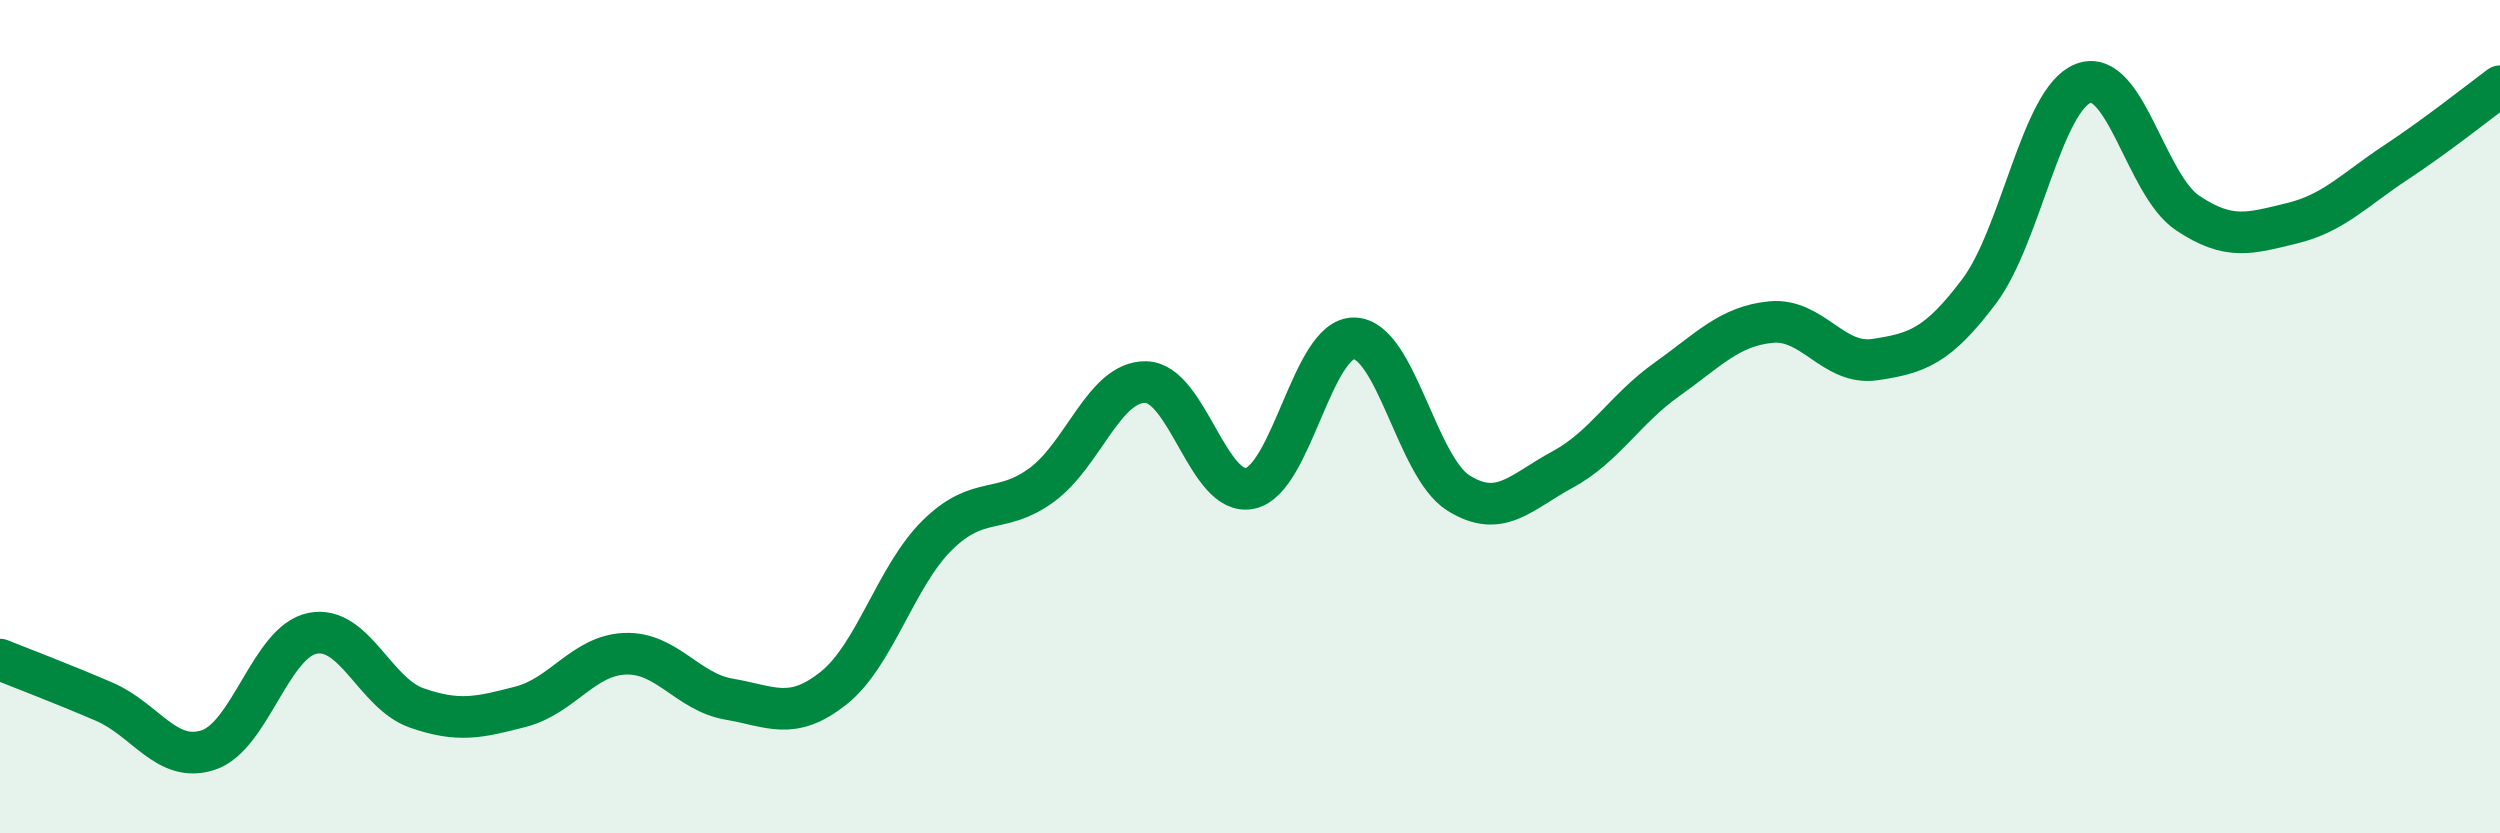 
    <svg width="60" height="20" viewBox="0 0 60 20" xmlns="http://www.w3.org/2000/svg">
      <path
        d="M 0,15.83 C 0.5,16.03 1.5,16.41 2.5,16.84 C 3.5,17.27 4,18.33 5,18 C 6,17.67 6.5,15.4 7.5,15.2 C 8.5,15 9,16.64 10,16.99 C 11,17.34 11.5,17.22 12.5,16.96 C 13.5,16.7 14,15.73 15,15.69 C 16,15.65 16.5,16.61 17.5,16.78 C 18.5,16.95 19,17.31 20,16.52 C 21,15.73 21.5,13.82 22.5,12.84 C 23.5,11.86 24,12.37 25,11.64 C 26,10.91 26.5,9.15 27.5,9.17 C 28.5,9.19 29,11.93 30,11.72 C 31,11.51 31.5,8.1 32.5,8.12 C 33.5,8.14 34,11.2 35,11.83 C 36,12.46 36.5,11.81 37.5,11.27 C 38.5,10.73 39,9.82 40,9.11 C 41,8.4 41.5,7.83 42.5,7.73 C 43.5,7.63 44,8.78 45,8.63 C 46,8.48 46.5,8.32 47.5,6.99 C 48.5,5.66 49,2.38 50,2 C 51,1.62 51.5,4.44 52.5,5.11 C 53.5,5.78 54,5.6 55,5.36 C 56,5.12 56.5,4.56 57.5,3.9 C 58.5,3.24 59.5,2.44 60,2.07L60 20L0 20Z"
        fill="#008740"
        opacity="0.1"
        stroke-linecap="round"
        stroke-linejoin="round"
      />
      <path
        d="M 0,15.83 C 0.5,16.03 1.5,16.41 2.5,16.84 C 3.5,17.27 4,18.33 5,18 C 6,17.67 6.5,15.4 7.5,15.2 C 8.5,15 9,16.64 10,16.99 C 11,17.34 11.5,17.22 12.5,16.96 C 13.5,16.7 14,15.73 15,15.69 C 16,15.65 16.5,16.61 17.5,16.78 C 18.5,16.95 19,17.31 20,16.52 C 21,15.73 21.5,13.82 22.5,12.84 C 23.5,11.86 24,12.37 25,11.64 C 26,10.91 26.5,9.15 27.5,9.17 C 28.5,9.19 29,11.93 30,11.72 C 31,11.51 31.5,8.1 32.5,8.12 C 33.5,8.14 34,11.2 35,11.83 C 36,12.46 36.5,11.81 37.5,11.27 C 38.5,10.73 39,9.82 40,9.11 C 41,8.4 41.5,7.83 42.5,7.73 C 43.5,7.63 44,8.78 45,8.63 C 46,8.48 46.5,8.32 47.5,6.99 C 48.5,5.66 49,2.38 50,2 C 51,1.62 51.5,4.44 52.5,5.11 C 53.5,5.78 54,5.6 55,5.36 C 56,5.12 56.5,4.56 57.5,3.9 C 58.5,3.24 59.5,2.44 60,2.07"
        stroke="#008740"
        stroke-width="1"
        fill="none"
        stroke-linecap="round"
        stroke-linejoin="round"
      />
    </svg>
  